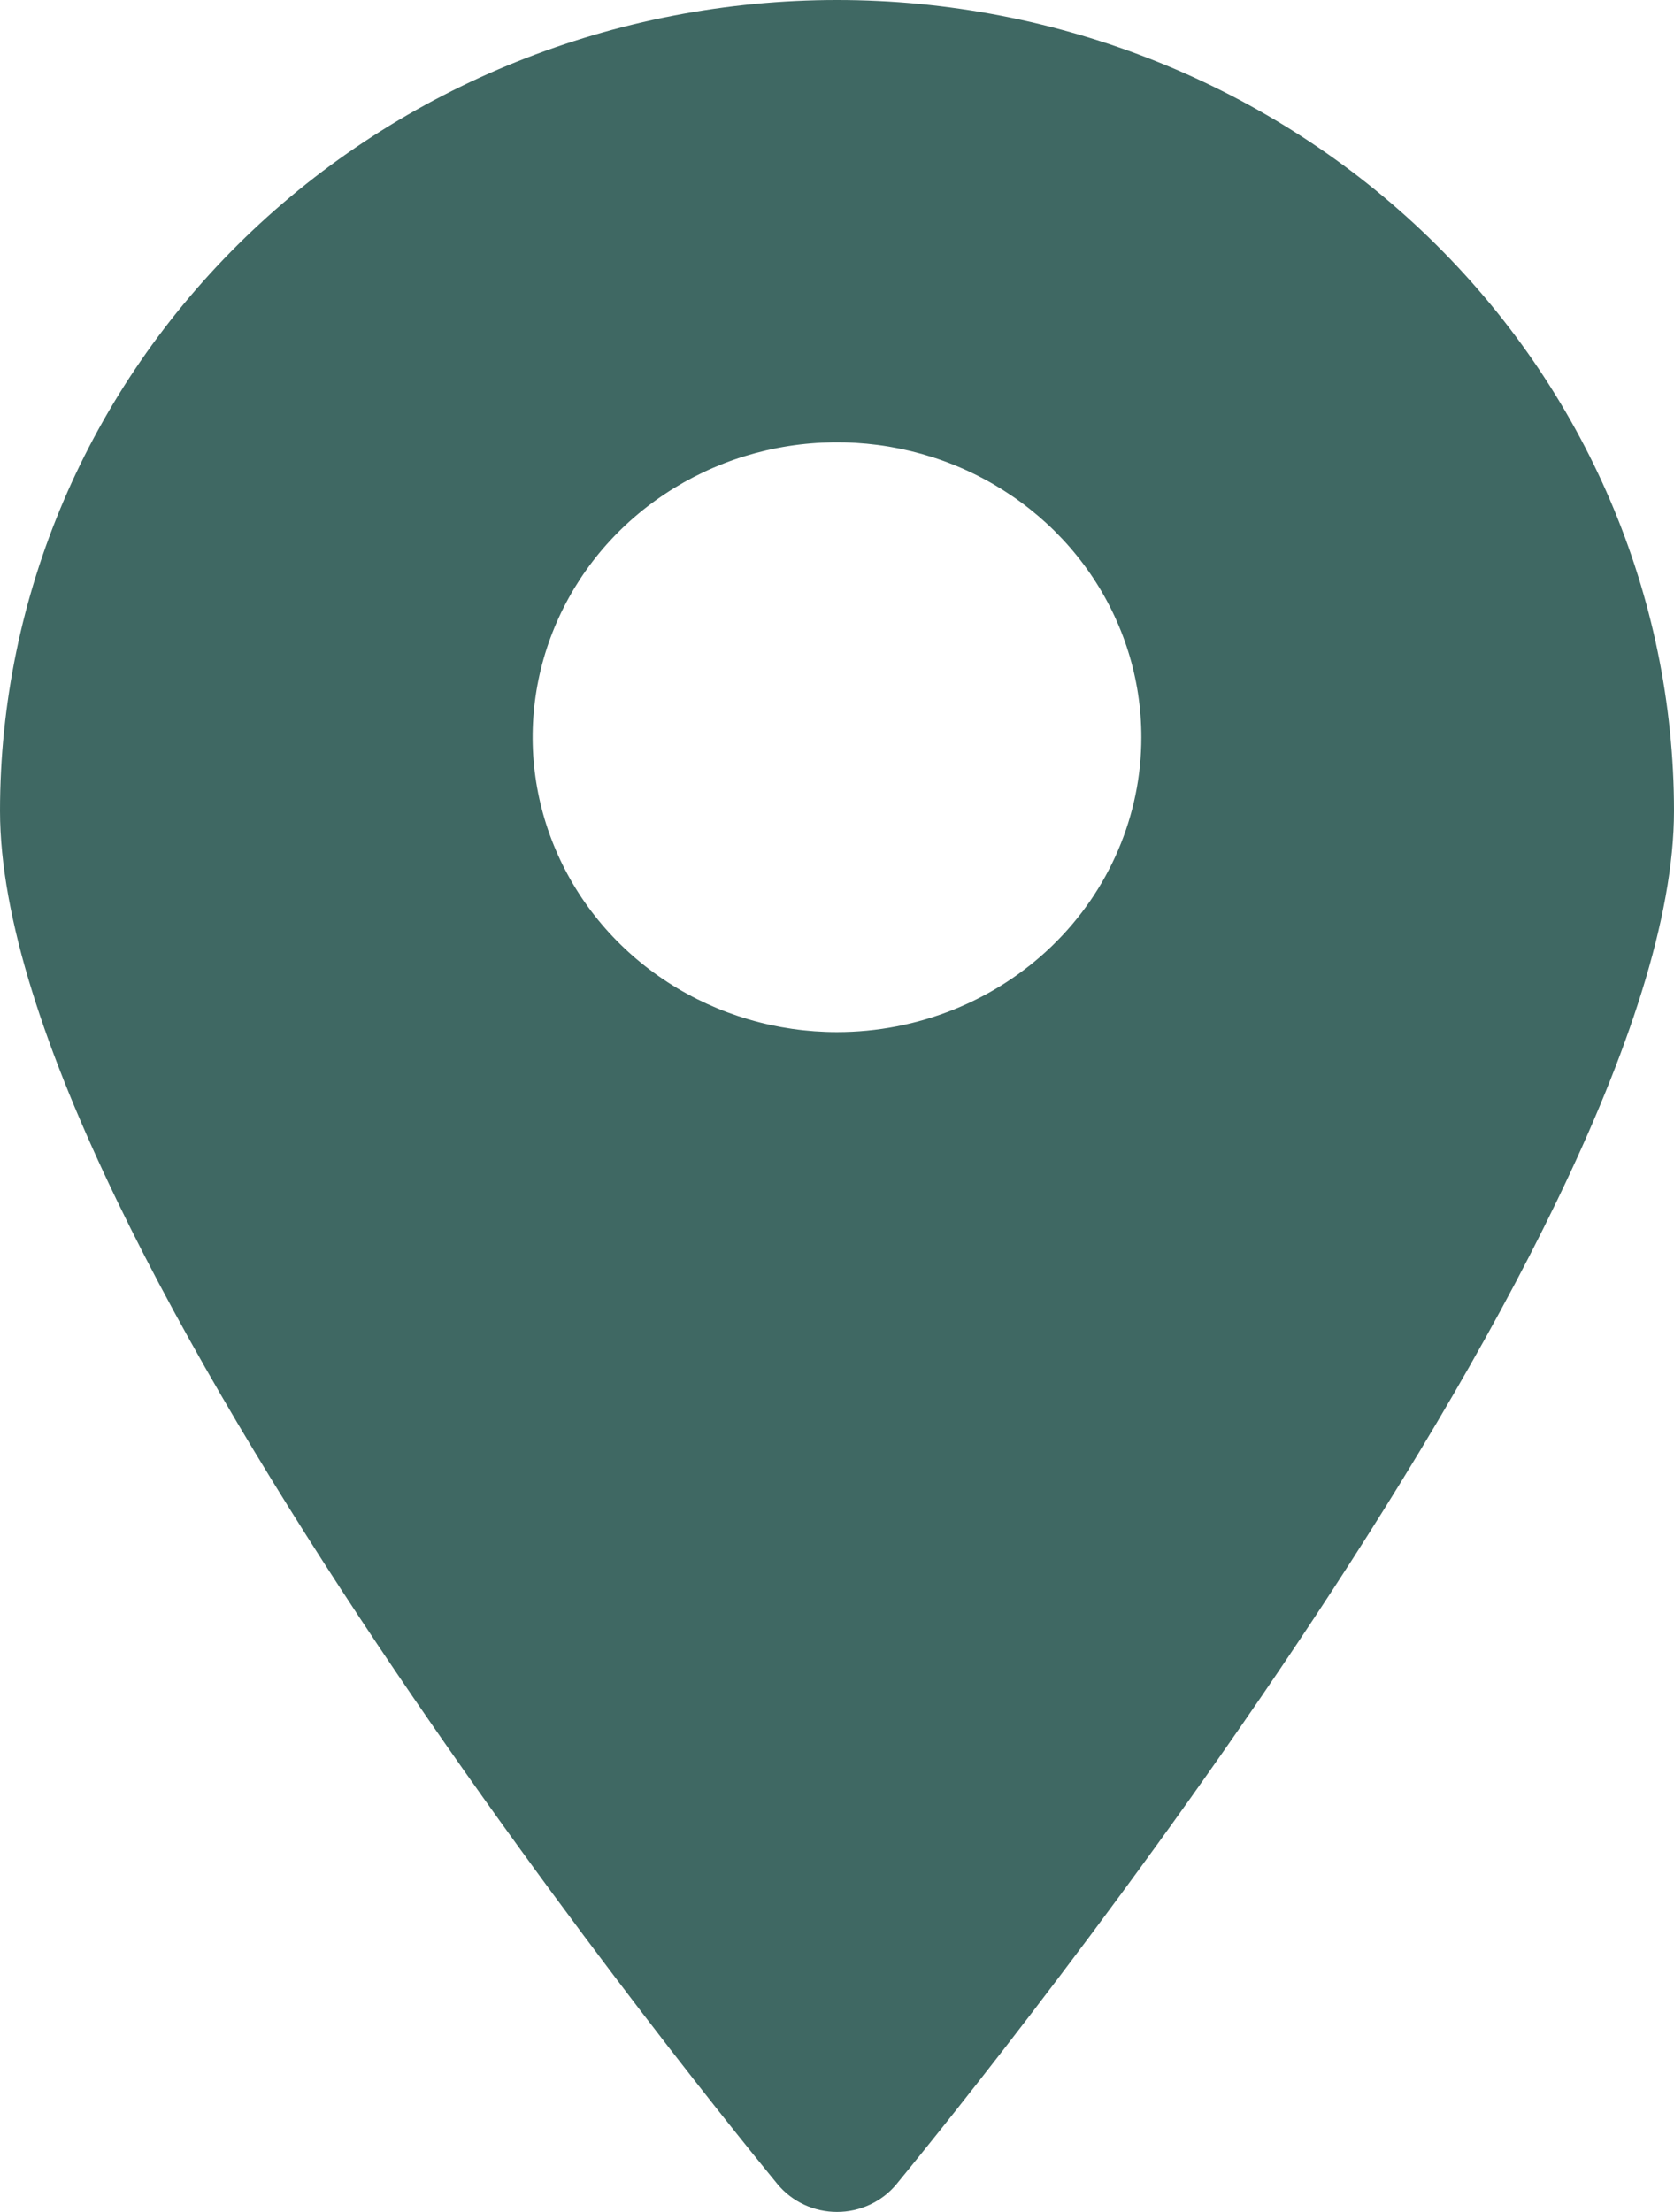 <svg width="53" height="70" viewBox="0 0 53 70" fill="none" xmlns="http://www.w3.org/2000/svg">
<path d="M26.5 0C19.472 0 12.731 2.704 7.762 7.517C2.792 12.329 0 18.857 0 25.663C0 39.218 23.609 67.89 24.621 69.127C24.847 69.399 25.133 69.619 25.458 69.77C25.783 69.922 26.139 70 26.5 70C26.861 70 27.217 69.922 27.542 69.77C27.867 69.619 28.153 69.399 28.379 69.127C29.391 67.89 53 39.218 53 25.663C53 18.857 50.208 12.329 45.238 7.517C40.269 2.704 33.528 0 26.5 0ZM26.5 32.662C24.594 32.662 22.731 32.115 21.146 31.089C19.562 30.064 18.326 28.607 17.597 26.901C16.868 25.196 16.677 23.32 17.049 21.509C17.421 19.699 18.338 18.036 19.686 16.731C21.034 15.426 22.751 14.537 24.62 14.177C26.489 13.817 28.427 14.002 30.188 14.708C31.948 15.415 33.453 16.611 34.512 18.145C35.571 19.68 36.136 21.484 36.136 23.33C36.136 25.805 35.121 28.179 33.314 29.929C31.507 31.679 29.056 32.662 26.5 32.662Z" fill="#3F6863"/>
</svg>
